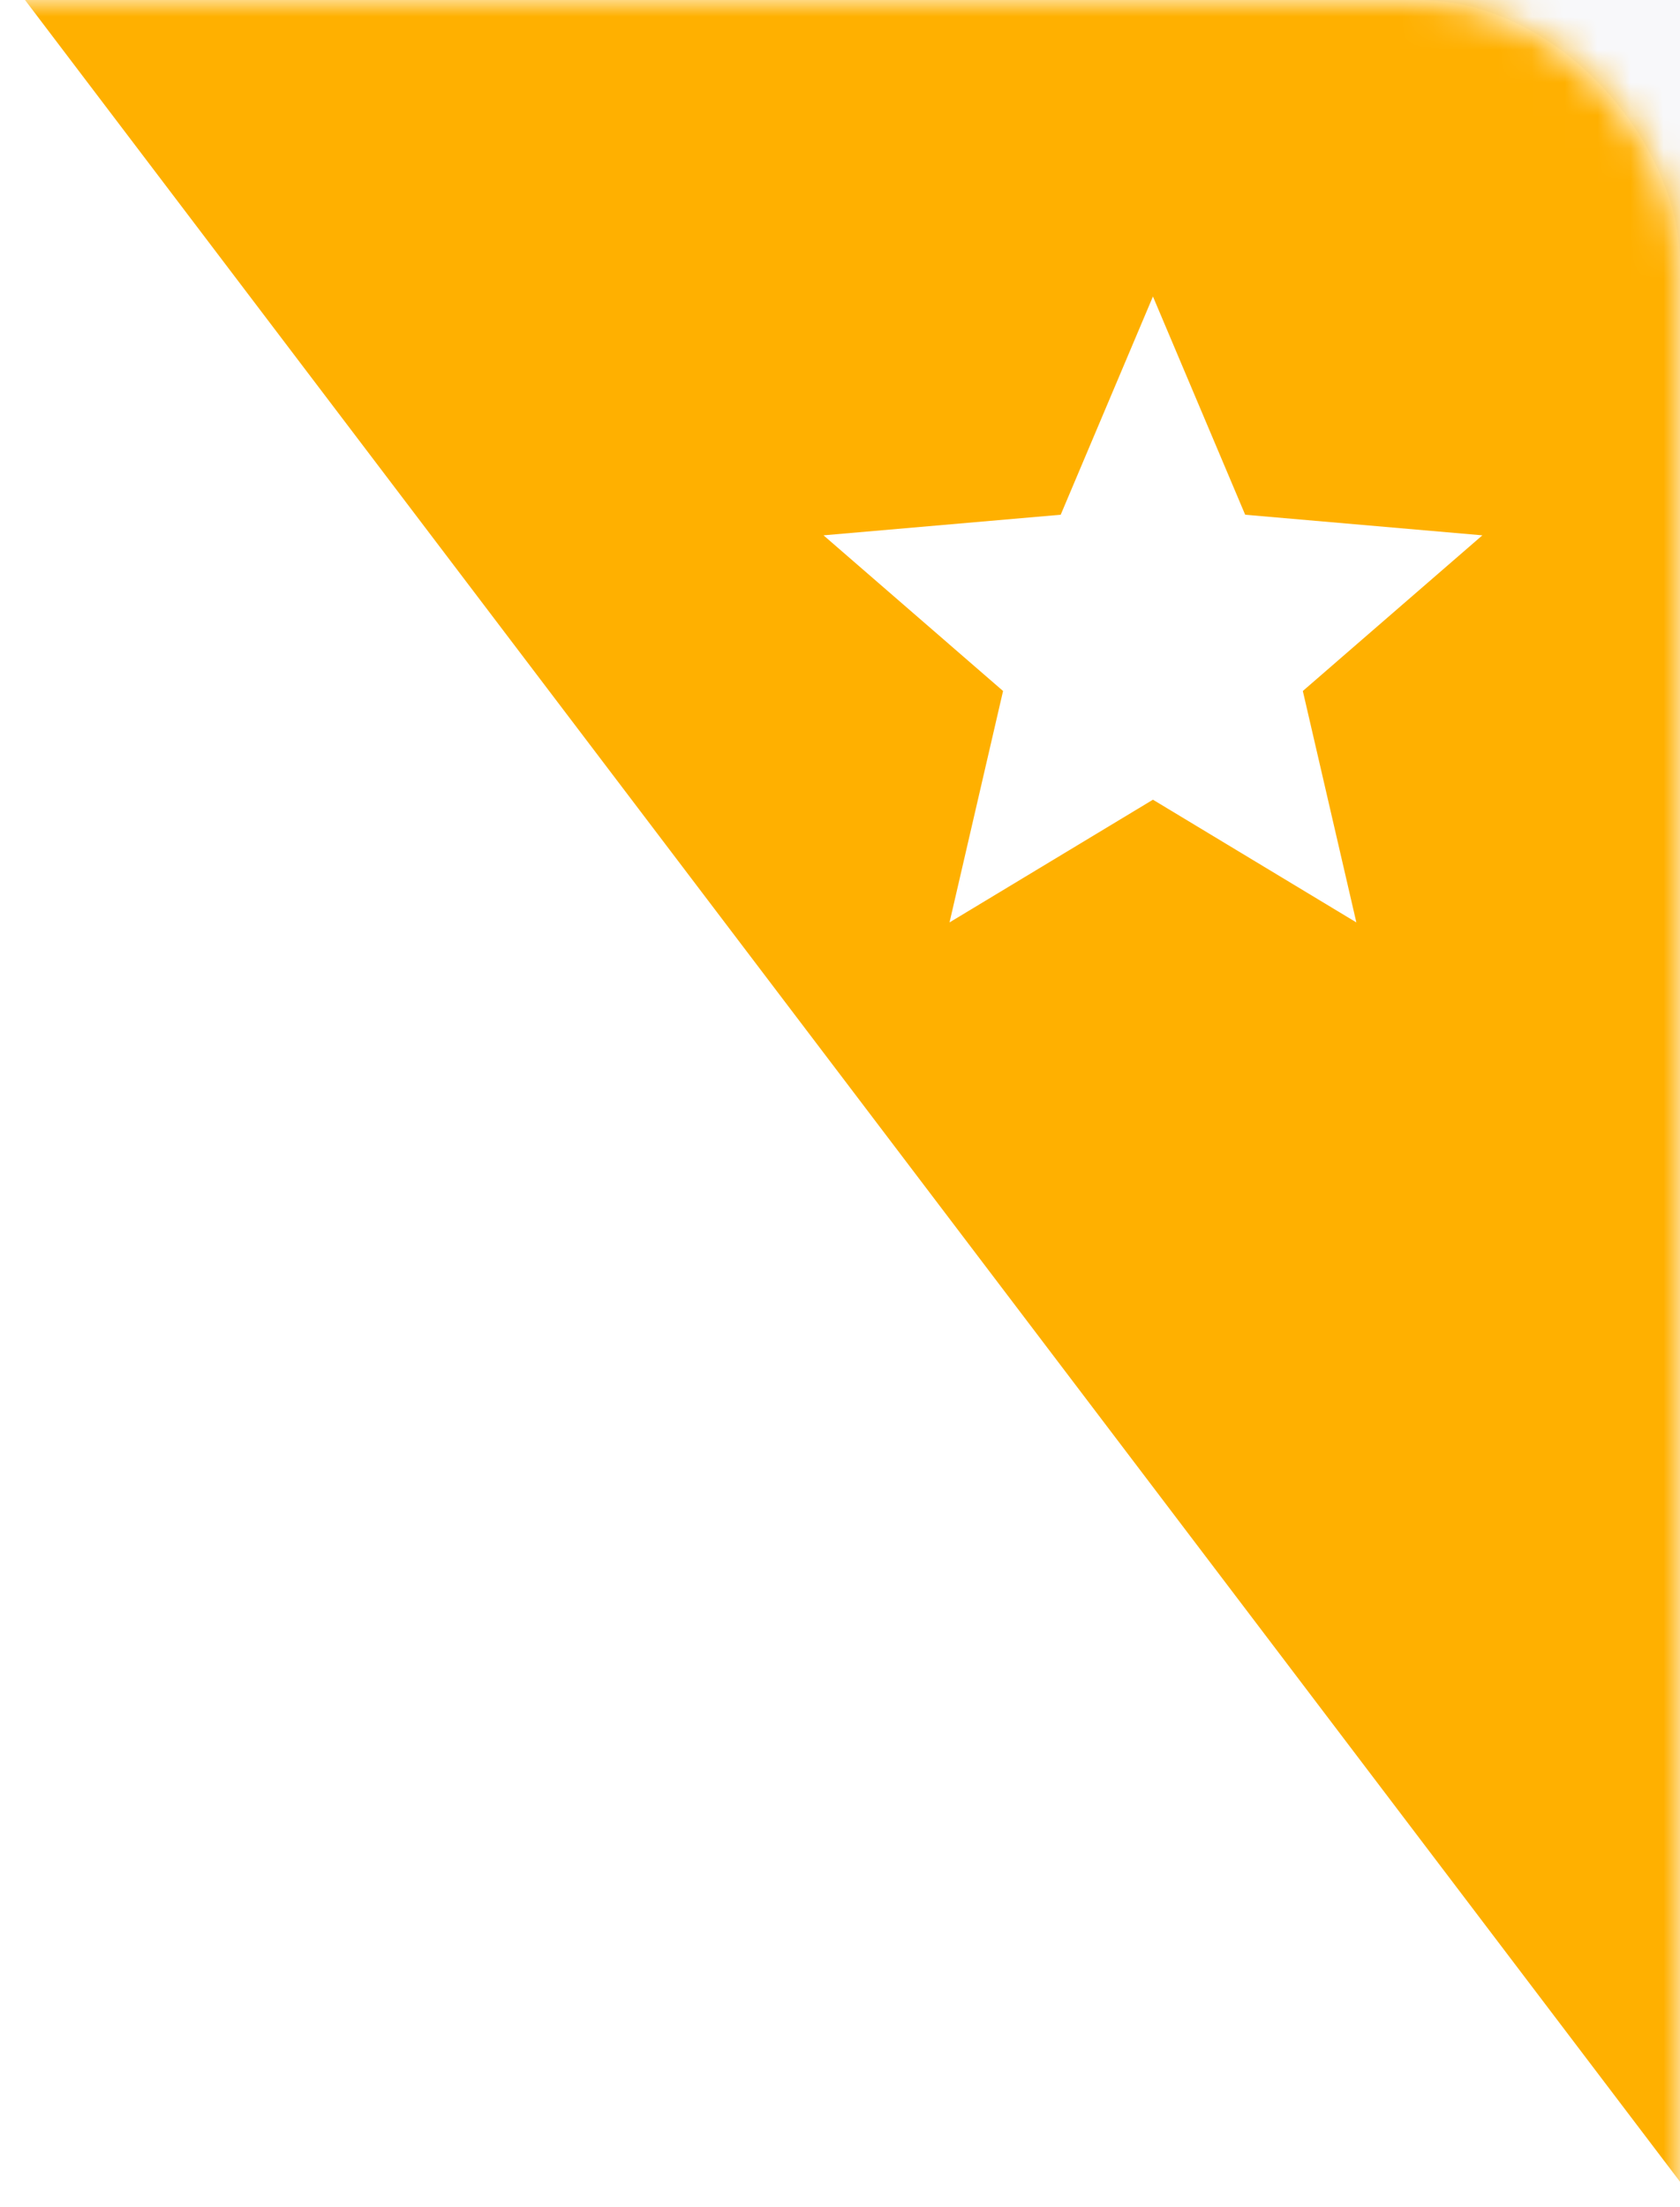 <svg width="51" height="67" viewBox="0 0 51 67" fill="none" xmlns="http://www.w3.org/2000/svg">
<rect width="51" height="67" fill="#1E1E1E"/>
<g clip-path="url(#clip0_1_11)">
<rect width="1512" height="2719" transform="translate(-880 -426)" fill="white"/>
<rect x="-880" y="-80" width="1512" height="792" fill="#F8F8FA"/>
<rect x="-299" width="350" height="632" rx="8" fill="white"/>
<rect x="-299" width="350" height="632" rx="8" fill="white"/>
<mask id="mask0_1_11" style="mask-type:alpha" maskUnits="userSpaceOnUse" x="-299" y="0" width="350" height="632">
<rect x="-299" width="350" height="632" rx="8" fill="white"/>
</mask>
<g mask="url(#mask0_1_11)">
<path d="M51.586 67L0 -1H51.586V67Z" fill="#FFB000"/>
</g>
<path d="M28.825 28L30.45 20.975L25 16.25L32.2 15.625L35 9L37.8 15.625L45 16.25L39.55 20.975L41.175 28L35 24.275L28.825 28Z" fill="white"/>
</g>
<defs>
<clipPath id="clip0_1_11">
<rect width="1512" height="2719" fill="white" transform="translate(-880 -426)"/>
</clipPath>
</defs>
</svg>
